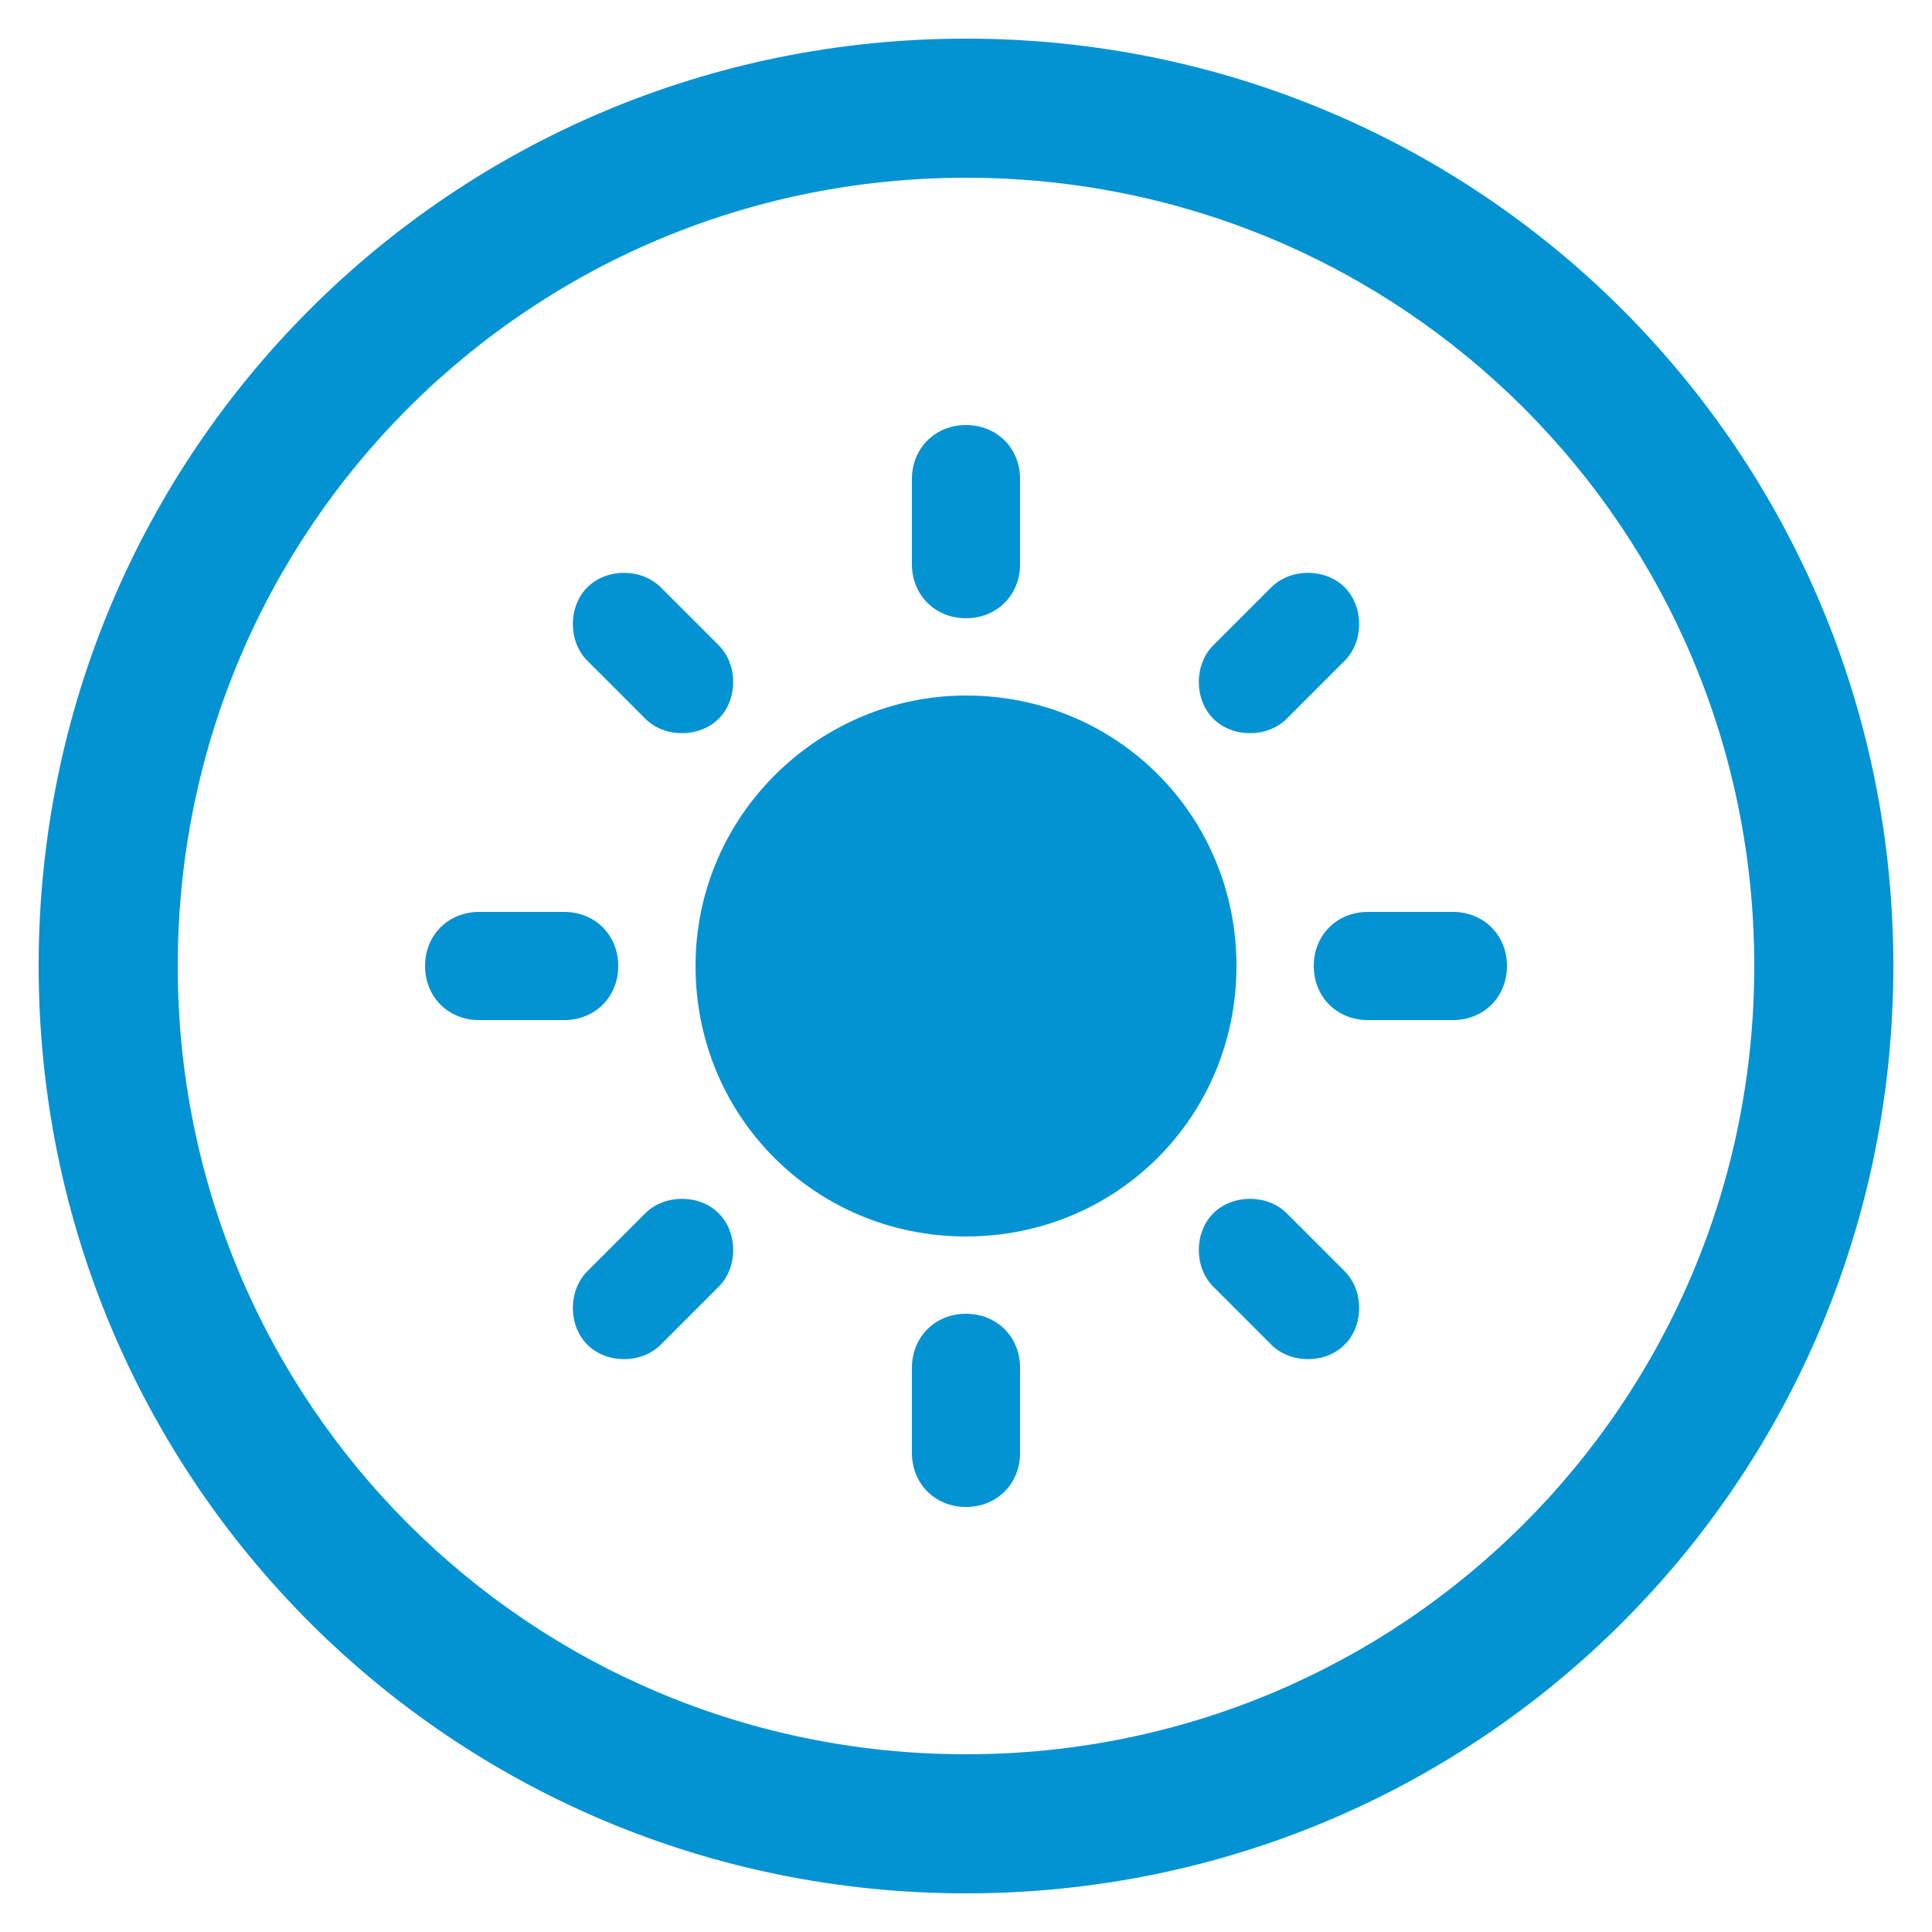 <?xml version="1.0" encoding="utf-8"?>
<!-- Generator: Adobe Illustrator 19.2.1, SVG Export Plug-In . SVG Version: 6.00 Build 0)  -->
<svg version="1.0" id="Ebene_1" xmlns="http://www.w3.org/2000/svg" xmlns:xlink="http://www.w3.org/1999/xlink" x="0px" y="0px"
	 viewBox="0 0 50 50" style="enable-background:new 0 0 50 50;" xml:space="preserve">
<style type="text/css">
	.st0{fill:#0493D2;}
</style>
<g>
	<path class="st0" d="M45.4,25c0,11.3-9.1,20.4-20.4,20.4C13.7,45.4,4.6,36.3,4.6,25C4.6,13.7,13.7,4.6,25,4.6
		C36.3,4.6,45.4,13.7,45.4,25 M49,25C49,11.7,38.3,1,25,1S1,11.7,1,25s10.7,24,24,24S49,38.3,49,25"/>
	<path class="st0" d="M25,18c-3.8,0-7,3.1-7,7c0,3.9,3.1,7,7,7c3.9,0,7-3.1,7-7C32,21.1,28.9,18,25,18"/>
	<path class="st0" d="M25,16c-0.8,0-1.4-0.6-1.4-1.4v-2.2c0-0.8,0.6-1.4,1.4-1.4c0.8,0,1.4,0.6,1.4,1.4v2.2C26.4,15.4,25.8,16,25,16
		"/>
	<path class="st0" d="M25,34c-0.8,0-1.4,0.6-1.4,1.4v2.2c0,0.8,0.6,1.4,1.4,1.4c0.8,0,1.4-0.6,1.4-1.4v-2.2C26.4,34.6,25.8,34,25,34
		"/>
	<path class="st0" d="M31.4,18.6c-0.5-0.5-0.5-1.4,0-1.9l1.5-1.5c0.5-0.5,1.4-0.5,1.9,0c0.5,0.5,0.5,1.4,0,1.9l-1.5,1.5
		C32.8,19.1,31.9,19.1,31.4,18.6"/>
	<path class="st0" d="M18.6,31.4c-0.5-0.5-1.4-0.5-1.9,0l-1.5,1.5c-0.5,0.5-0.5,1.4,0,1.9c0.5,0.5,1.4,0.5,1.9,0l1.5-1.5
		C19.1,32.8,19.1,31.9,18.6,31.4"/>
	<path class="st0" d="M34,25c0-0.8,0.6-1.4,1.4-1.4h2.2c0.8,0,1.4,0.6,1.4,1.4c0,0.8-0.6,1.4-1.4,1.4h-2.2C34.6,26.4,34,25.8,34,25"
		/>
	<path class="st0" d="M16,25c0-0.8-0.6-1.4-1.4-1.4h-2.2c-0.8,0-1.4,0.6-1.4,1.4c0,0.8,0.6,1.4,1.4,1.4h2.2C15.4,26.4,16,25.8,16,25
		"/>
	<path class="st0" d="M31.4,31.4c0.5-0.5,1.4-0.5,1.9,0l1.5,1.5c0.5,0.5,0.5,1.4,0,1.9c-0.5,0.5-1.4,0.5-1.9,0l-1.5-1.5
		C30.9,32.8,30.9,31.9,31.4,31.4"/>
	<path class="st0" d="M18.6,18.6c0.5-0.5,0.5-1.4,0-1.9l-1.5-1.5c-0.5-0.5-1.4-0.5-1.9,0c-0.5,0.5-0.5,1.4,0,1.9l1.5,1.5
		C17.2,19.1,18.1,19.1,18.6,18.6"/>
</g>
</svg>
